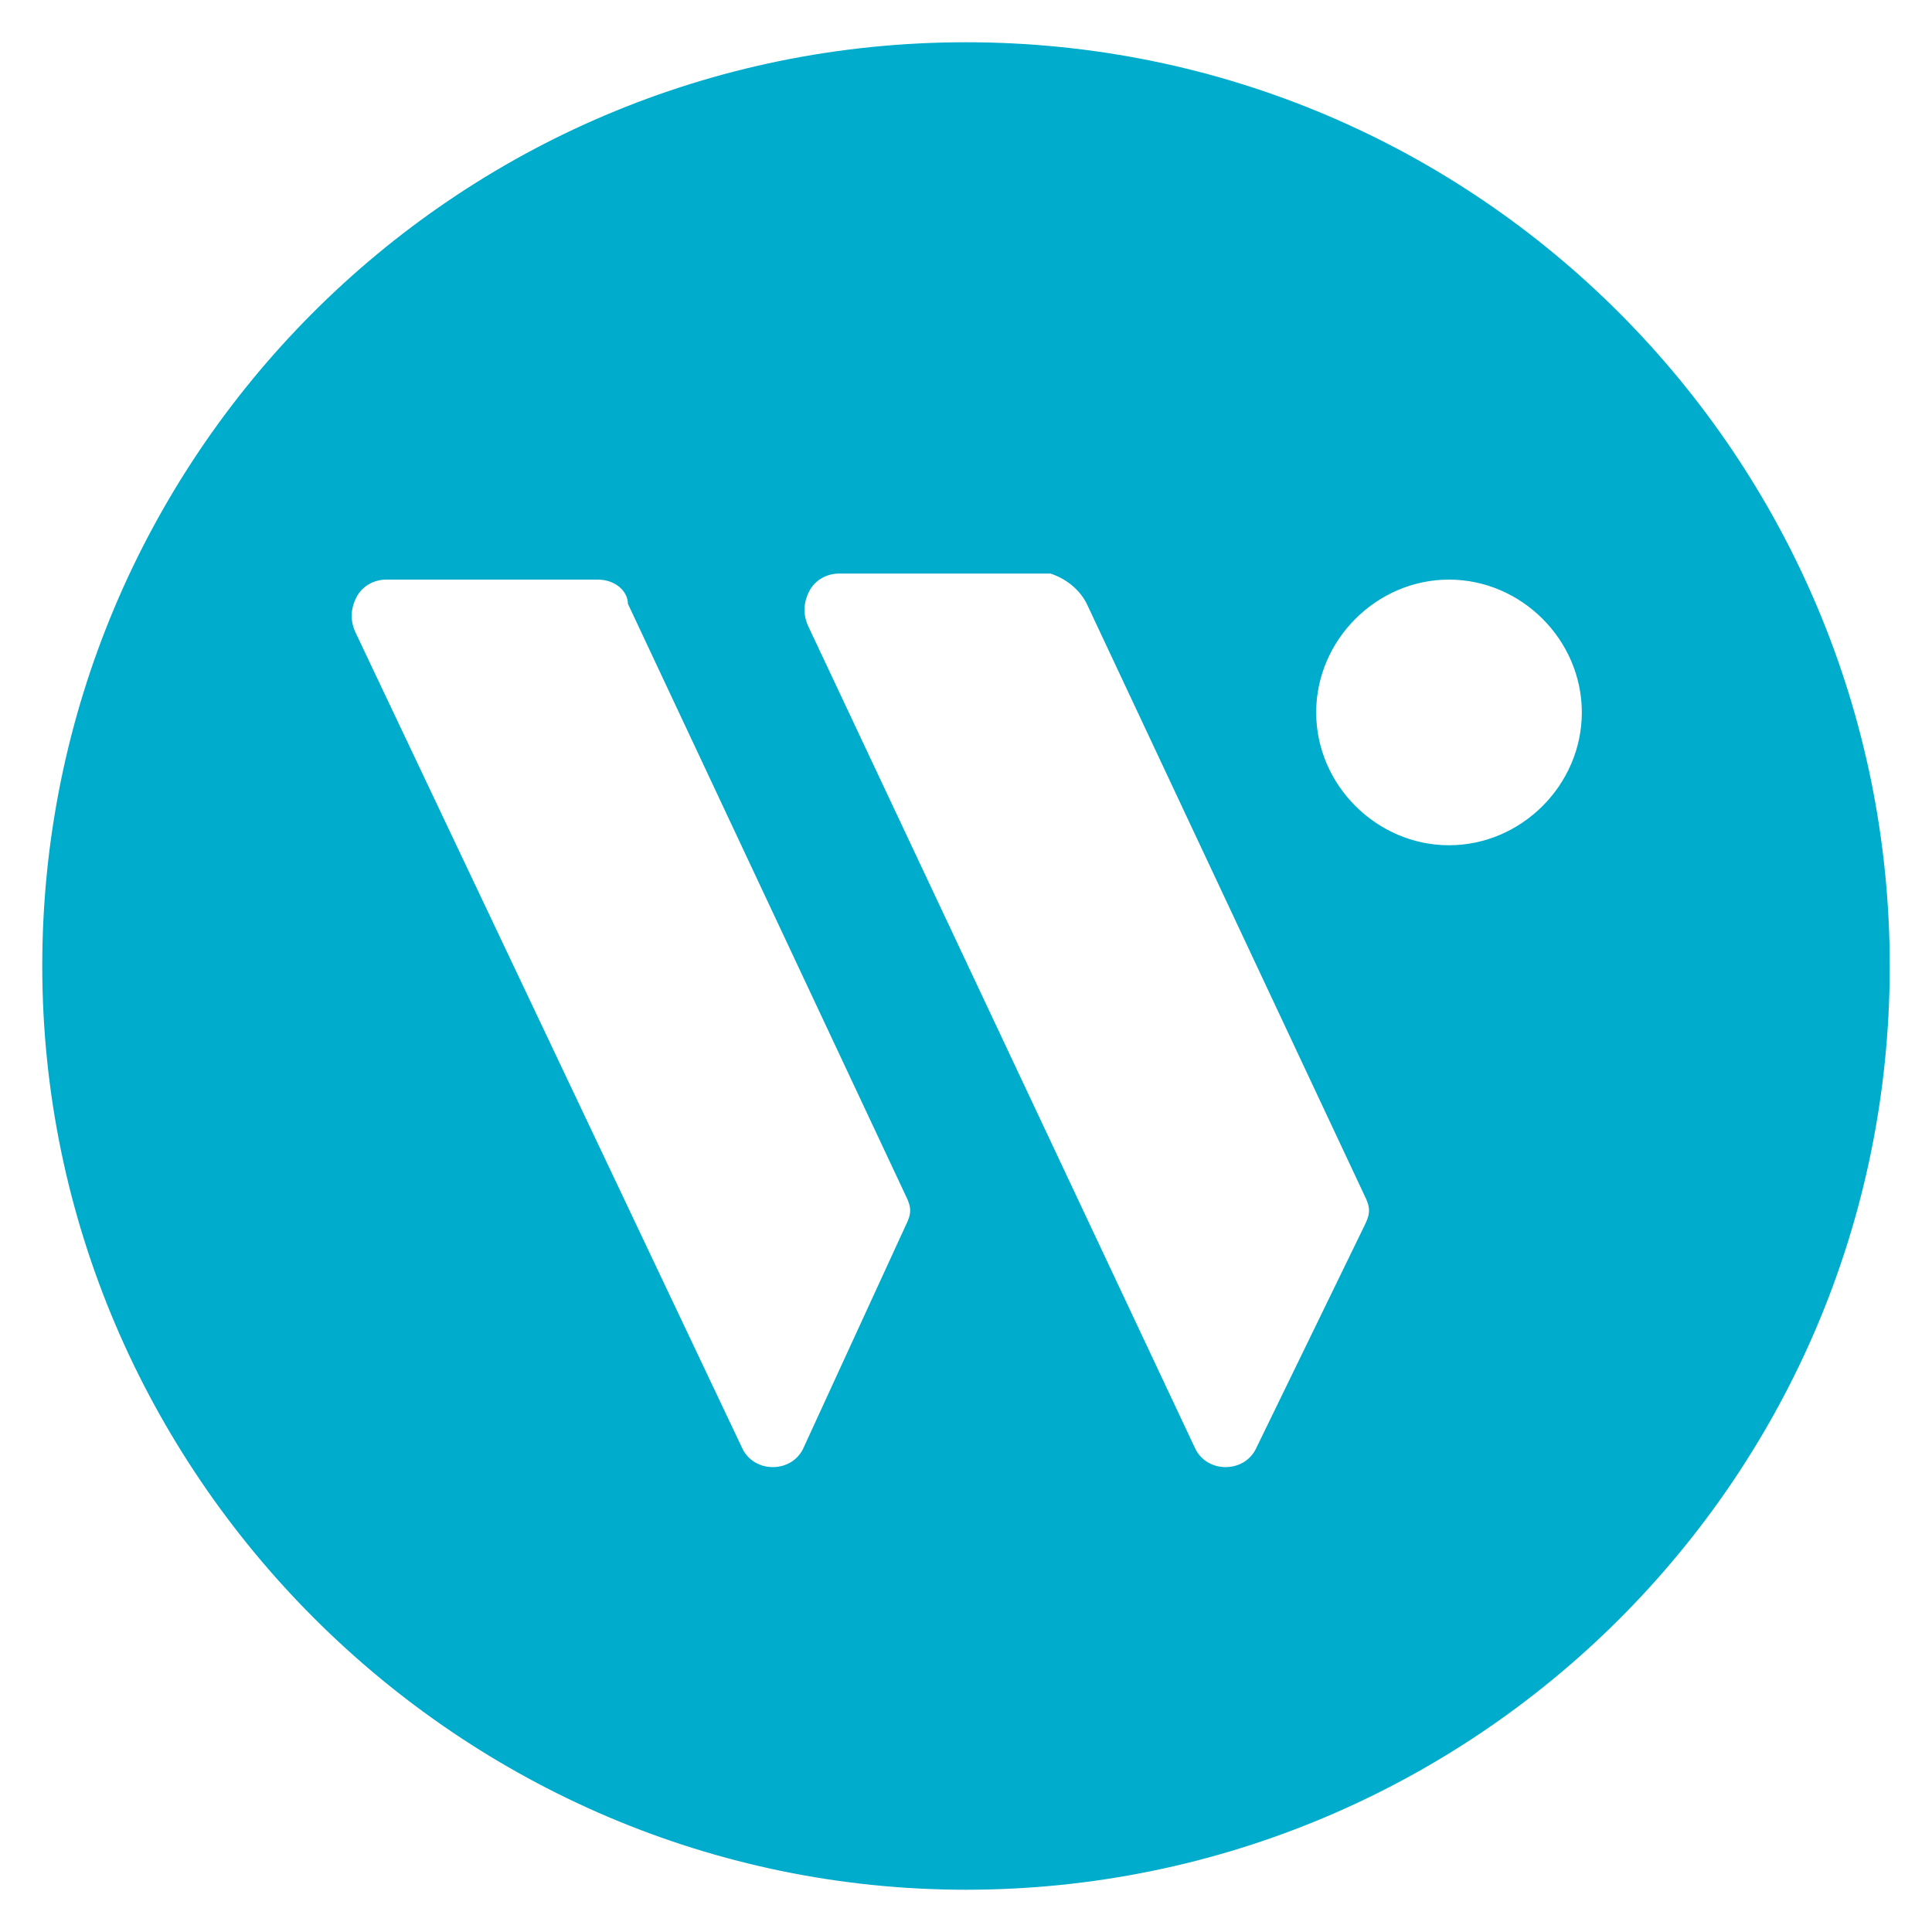 <?xml version="1.0" encoding="utf-8"?>
<!-- Generator: Adobe Illustrator 24.1.0, SVG Export Plug-In . SVG Version: 6.00 Build 0)  -->
<svg version="1.1" id="Layer_1" xmlns="http://www.w3.org/2000/svg" xmlns:xlink="http://www.w3.org/1999/xlink" x="0px" y="0px"
	 width="32px" height="32px" viewBox="0 0 32 32" style="enable-background:new 0 0 32 32;" xml:space="preserve">
<style type="text/css">
	.st0{fill-rule:evenodd;clip-rule:evenodd;fill:#00ACCC;}
</style>
<path class="st0" d="M16,31.3c8.4,0,15.3-6.8,15.3-15.3c0-8.4-6.8-15.3-15.3-15.3S0.7,7.6,0.7,16C0.7,24.4,7.6,31.3,16,31.3L16,31.3
	z M18,10l4.6,9.8c0.1,0.2,0.1,0.3,0,0.5L20.8,24c-0.1,0.2-0.3,0.3-0.5,0.3c-0.2,0-0.4-0.1-0.5-0.3l-6.4-13.6c-0.1-0.2-0.1-0.4,0-0.6
	c0.1-0.2,0.3-0.3,0.5-0.3h3.5C17.7,9.6,17.9,9.8,18,10L18,10z M24,9.6c1.2,0,2.2,1,2.2,2.2c0,1.2-1,2.2-2.2,2.2
	c-1.2,0-2.2-1-2.2-2.2C21.8,10.6,22.8,9.6,24,9.6L24,9.6z M10.4,10l4.6,9.8c0.1,0.2,0.1,0.3,0,0.5L13.3,24c-0.1,0.2-0.3,0.3-0.5,0.3
	c-0.2,0-0.4-0.1-0.5-0.3L5.9,10.5c-0.1-0.2-0.1-0.4,0-0.6C6,9.7,6.2,9.6,6.4,9.6h3.5C10.2,9.6,10.4,9.8,10.4,10L10.4,10z"/>
</svg>
